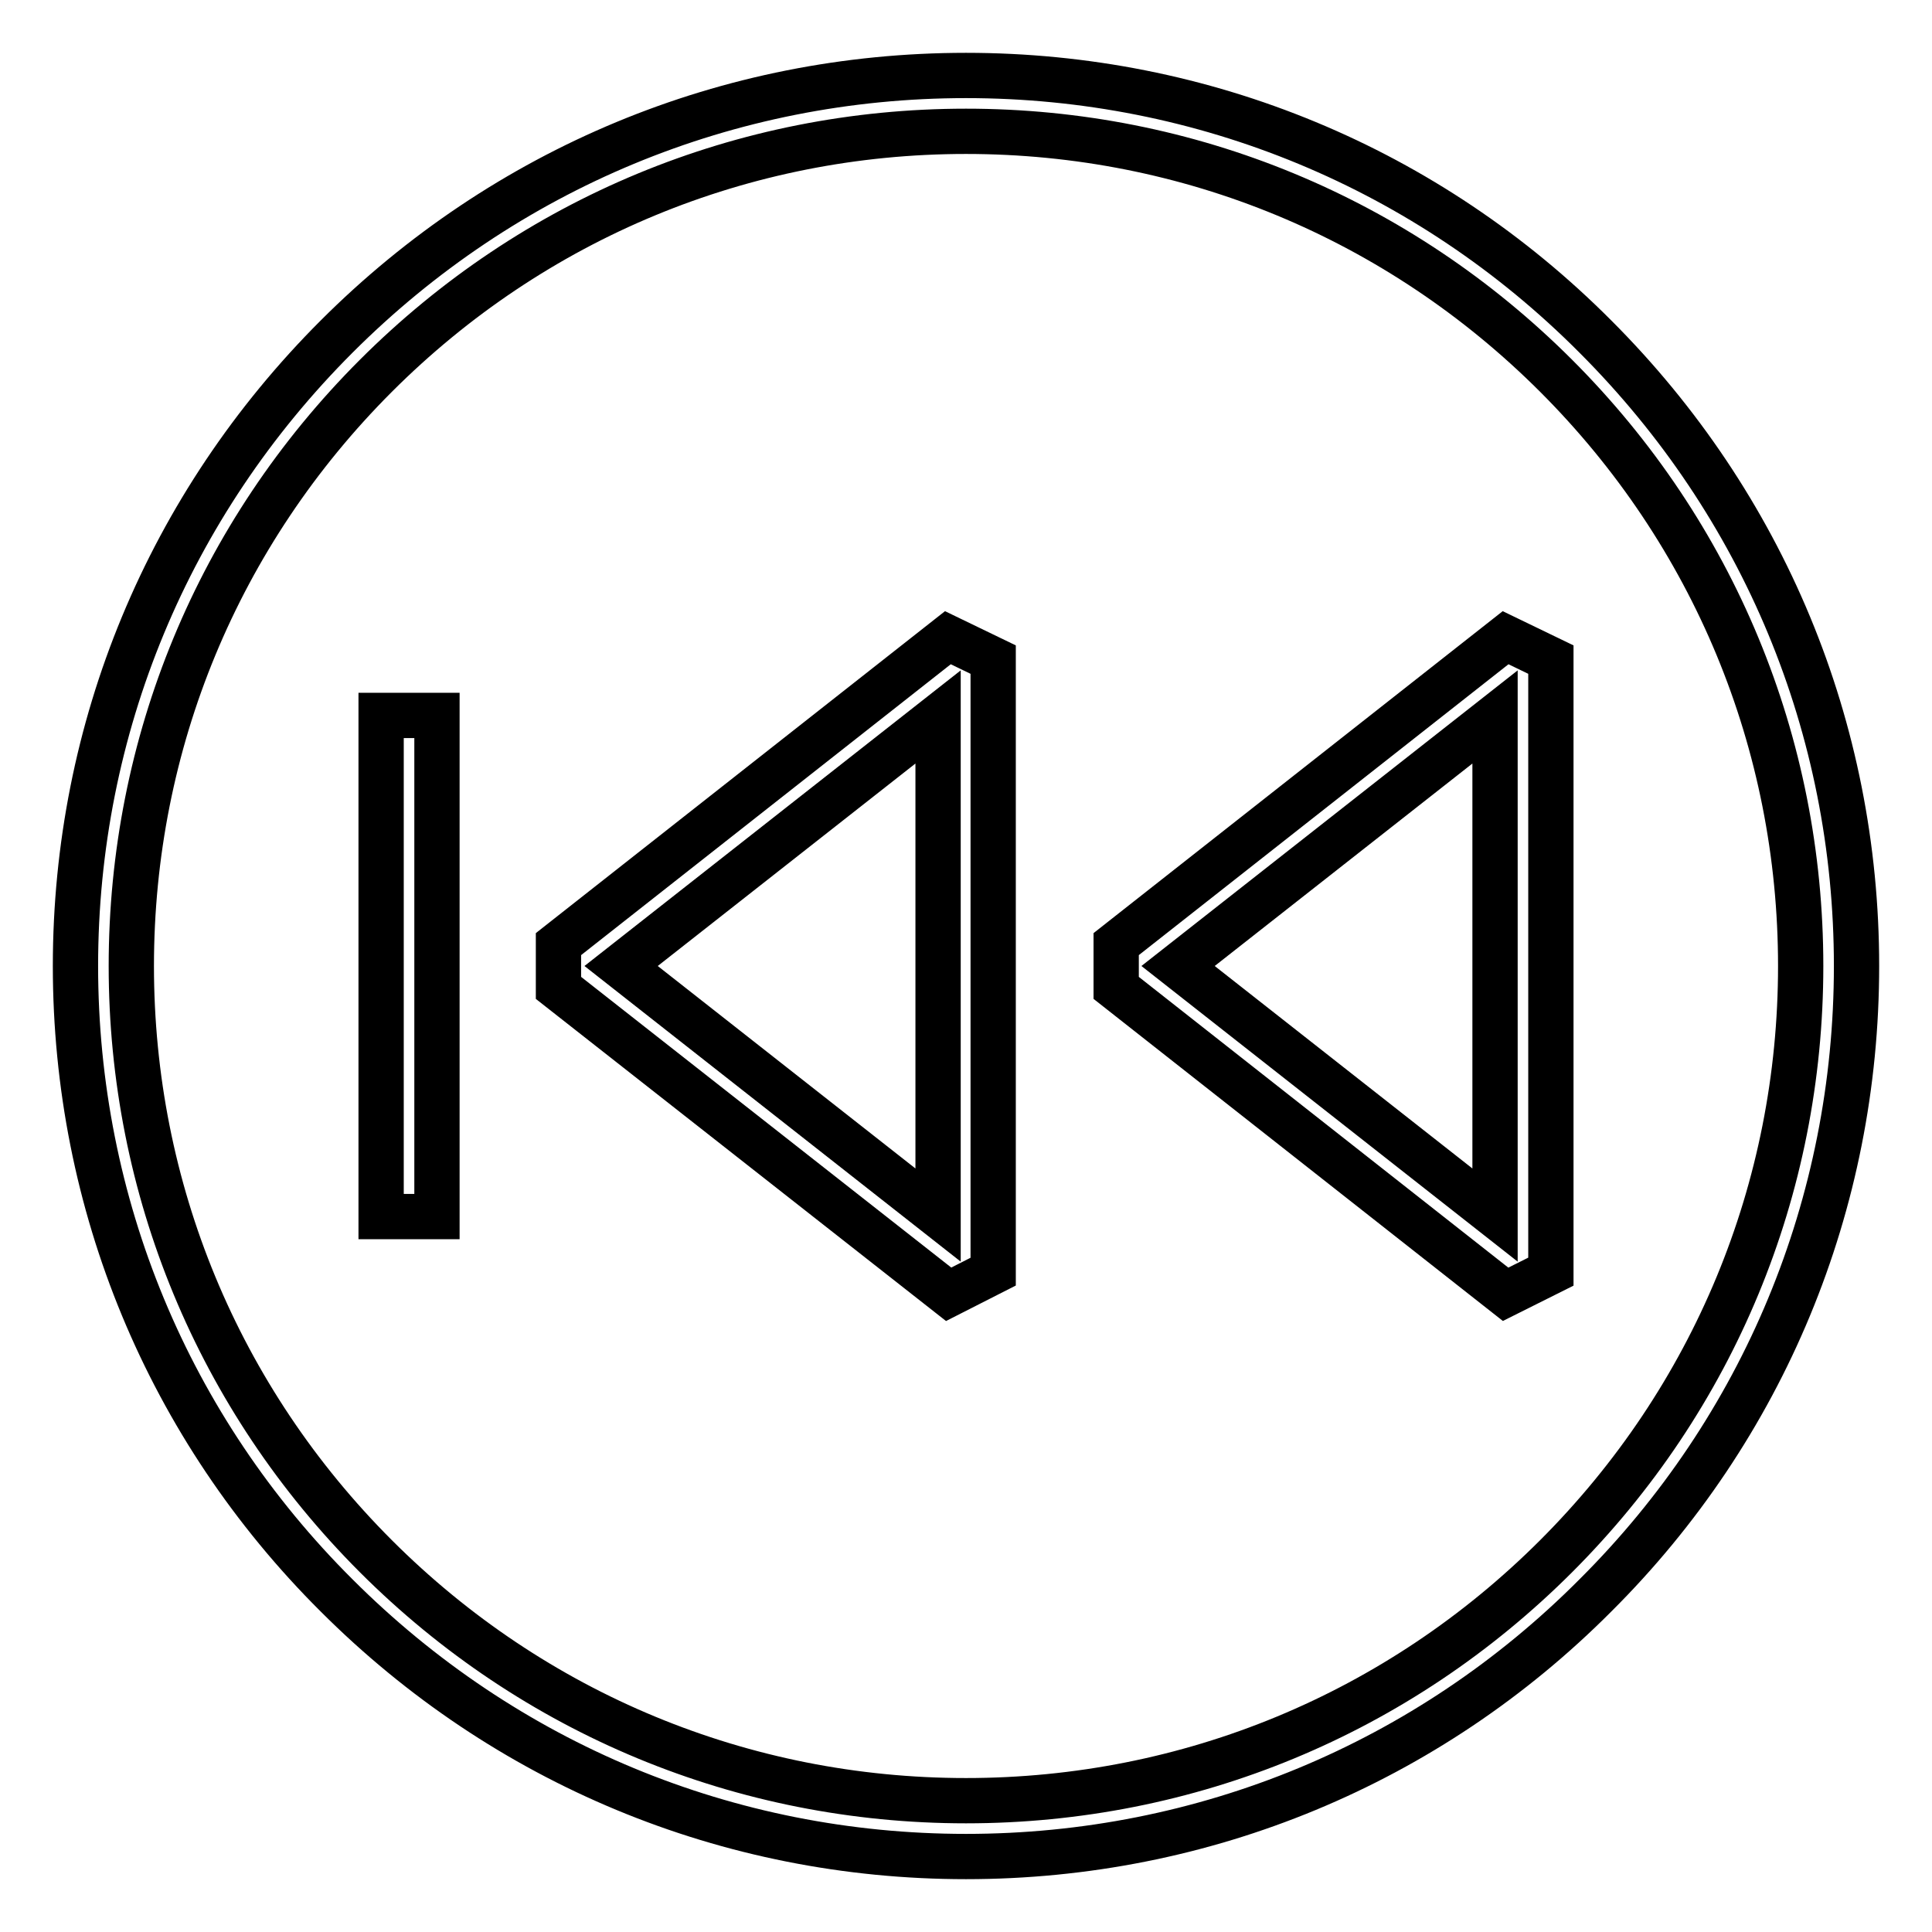 <?xml version="1.0" encoding="utf-8"?>
<!-- Svg Vector Icons : http://www.onlinewebfonts.com/icon -->
<!DOCTYPE svg PUBLIC "-//W3C//DTD SVG 1.1//EN" "http://www.w3.org/Graphics/SVG/1.1/DTD/svg11.dtd">
<svg version="1.1" xmlns="http://www.w3.org/2000/svg" xmlns:xlink="http://www.w3.org/1999/xlink" x="0px" y="0px" viewBox="0 0 256 256" enable-background="new 0 0 256 256" xml:space="preserve">
<g> <path stroke-width="6" fill-opacity="0" stroke="#000000"  d="M125.7,171.5l-51.7-40.6v-5.8l51.6-40.6l6,2.9v81.1L125.7,171.5z M82.3,128l42,33V95L82.3,128z  M199.5,171.5l-51.6-40.6v-5.8l51.6-40.6l6,2.9v81.1L199.5,171.5z M156.1,128l42,33V95L156.1,128z M50.5,94.8h7.4v66.4h-7.4V94.8z  M128,246c-31.5,0-61.1-12.3-83.4-34.6C22.3,189.2,10,159.5,10,128s12.3-61.1,34.6-83.4S96.5,10,128,10s61.2,12.3,83.4,34.6 C233.7,66.9,246,96.5,246,128s-12.3,61.2-34.6,83.4C189.2,233.7,159.5,246,128,246z M128,17.4c-29.5,0-57.3,11.5-78.2,32.4 C28.9,70.7,17.4,98.5,17.4,128s11.5,57.3,32.4,78.2c20.9,20.9,48.7,32.4,78.2,32.4s57.3-11.5,78.2-32.4 c20.9-20.9,32.4-48.7,32.4-78.2s-11.5-57.3-32.4-78.2C185.3,28.9,157.5,17.4,128,17.4z"/></g>
</svg>